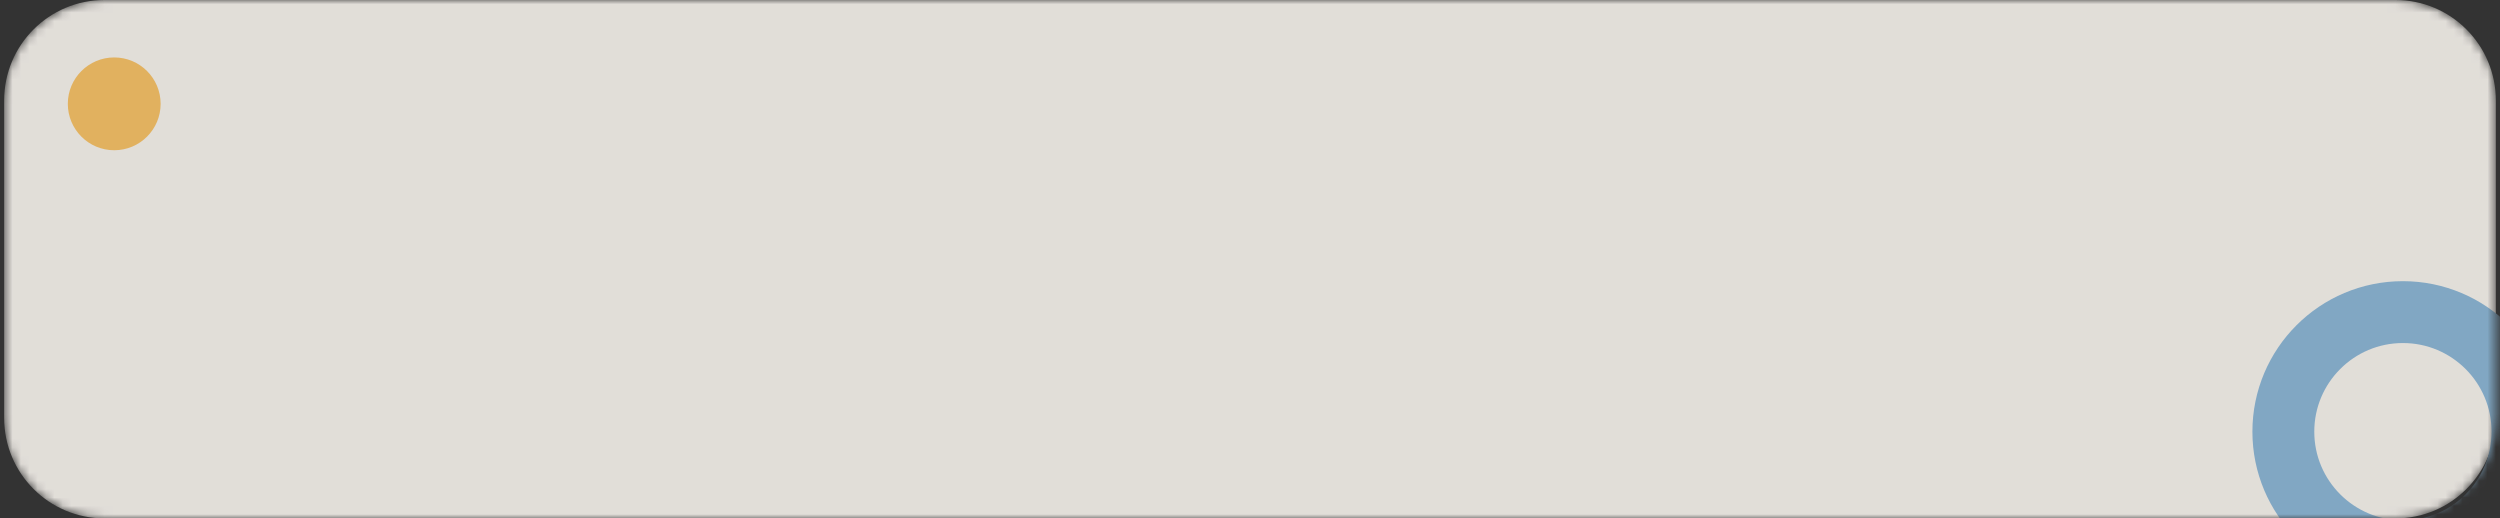<?xml version="1.0" encoding="UTF-8"?> <svg xmlns="http://www.w3.org/2000/svg" width="299" height="62" viewBox="0 0 299 62" fill="none"><rect x="0" y="0" width="299" height="62" fill="#333333" stroke="none"/><g clip-path="url(#clip0_150_80)"><g opacity="0.85"><mask id="mask0_150_80" style="mask-type:luminance" maskUnits="userSpaceOnUse" x="0" y="0" width="299" height="62"><path d="M286.5 0H12.5C5.873 0 0.5 5.373 0.5 12V50C0.5 56.627 5.873 62 12.5 62H286.5C293.127 62 298.5 56.627 298.5 50V12C298.5 5.373 293.127 0 286.5 0Z" fill="white"></path></mask><g mask="url(#mask0_150_80)"><path d="M286.5 0H12.5C5.873 0 0.5 5.373 0.5 12V50C0.5 56.627 5.873 62 12.5 62H286.5C293.127 62 298.5 56.627 298.5 50V12C298.5 5.373 293.127 0 286.5 0Z" fill="#FFFBF5"></path><path d="M287.388 65.928C295.286 65.928 301.688 59.526 301.688 51.628C301.688 43.73 295.286 37.328 287.388 37.328C279.49 37.328 273.088 43.73 273.088 51.628C273.088 59.526 279.49 65.928 287.388 65.928Z" stroke="#8EBBDC" stroke-width="7.4"></path><path d="M13.661 17.969C16.727 17.969 19.211 15.484 19.211 12.419C19.211 9.354 16.727 6.869 13.661 6.869C10.596 6.869 8.111 9.354 8.111 12.419C8.111 15.484 10.596 17.969 13.661 17.969Z" fill="#FFC766"></path></g></g></g><defs><clipPath id="clip0_150_80"><rect width="299" height="62" fill="white"></rect></clipPath></defs></svg> 